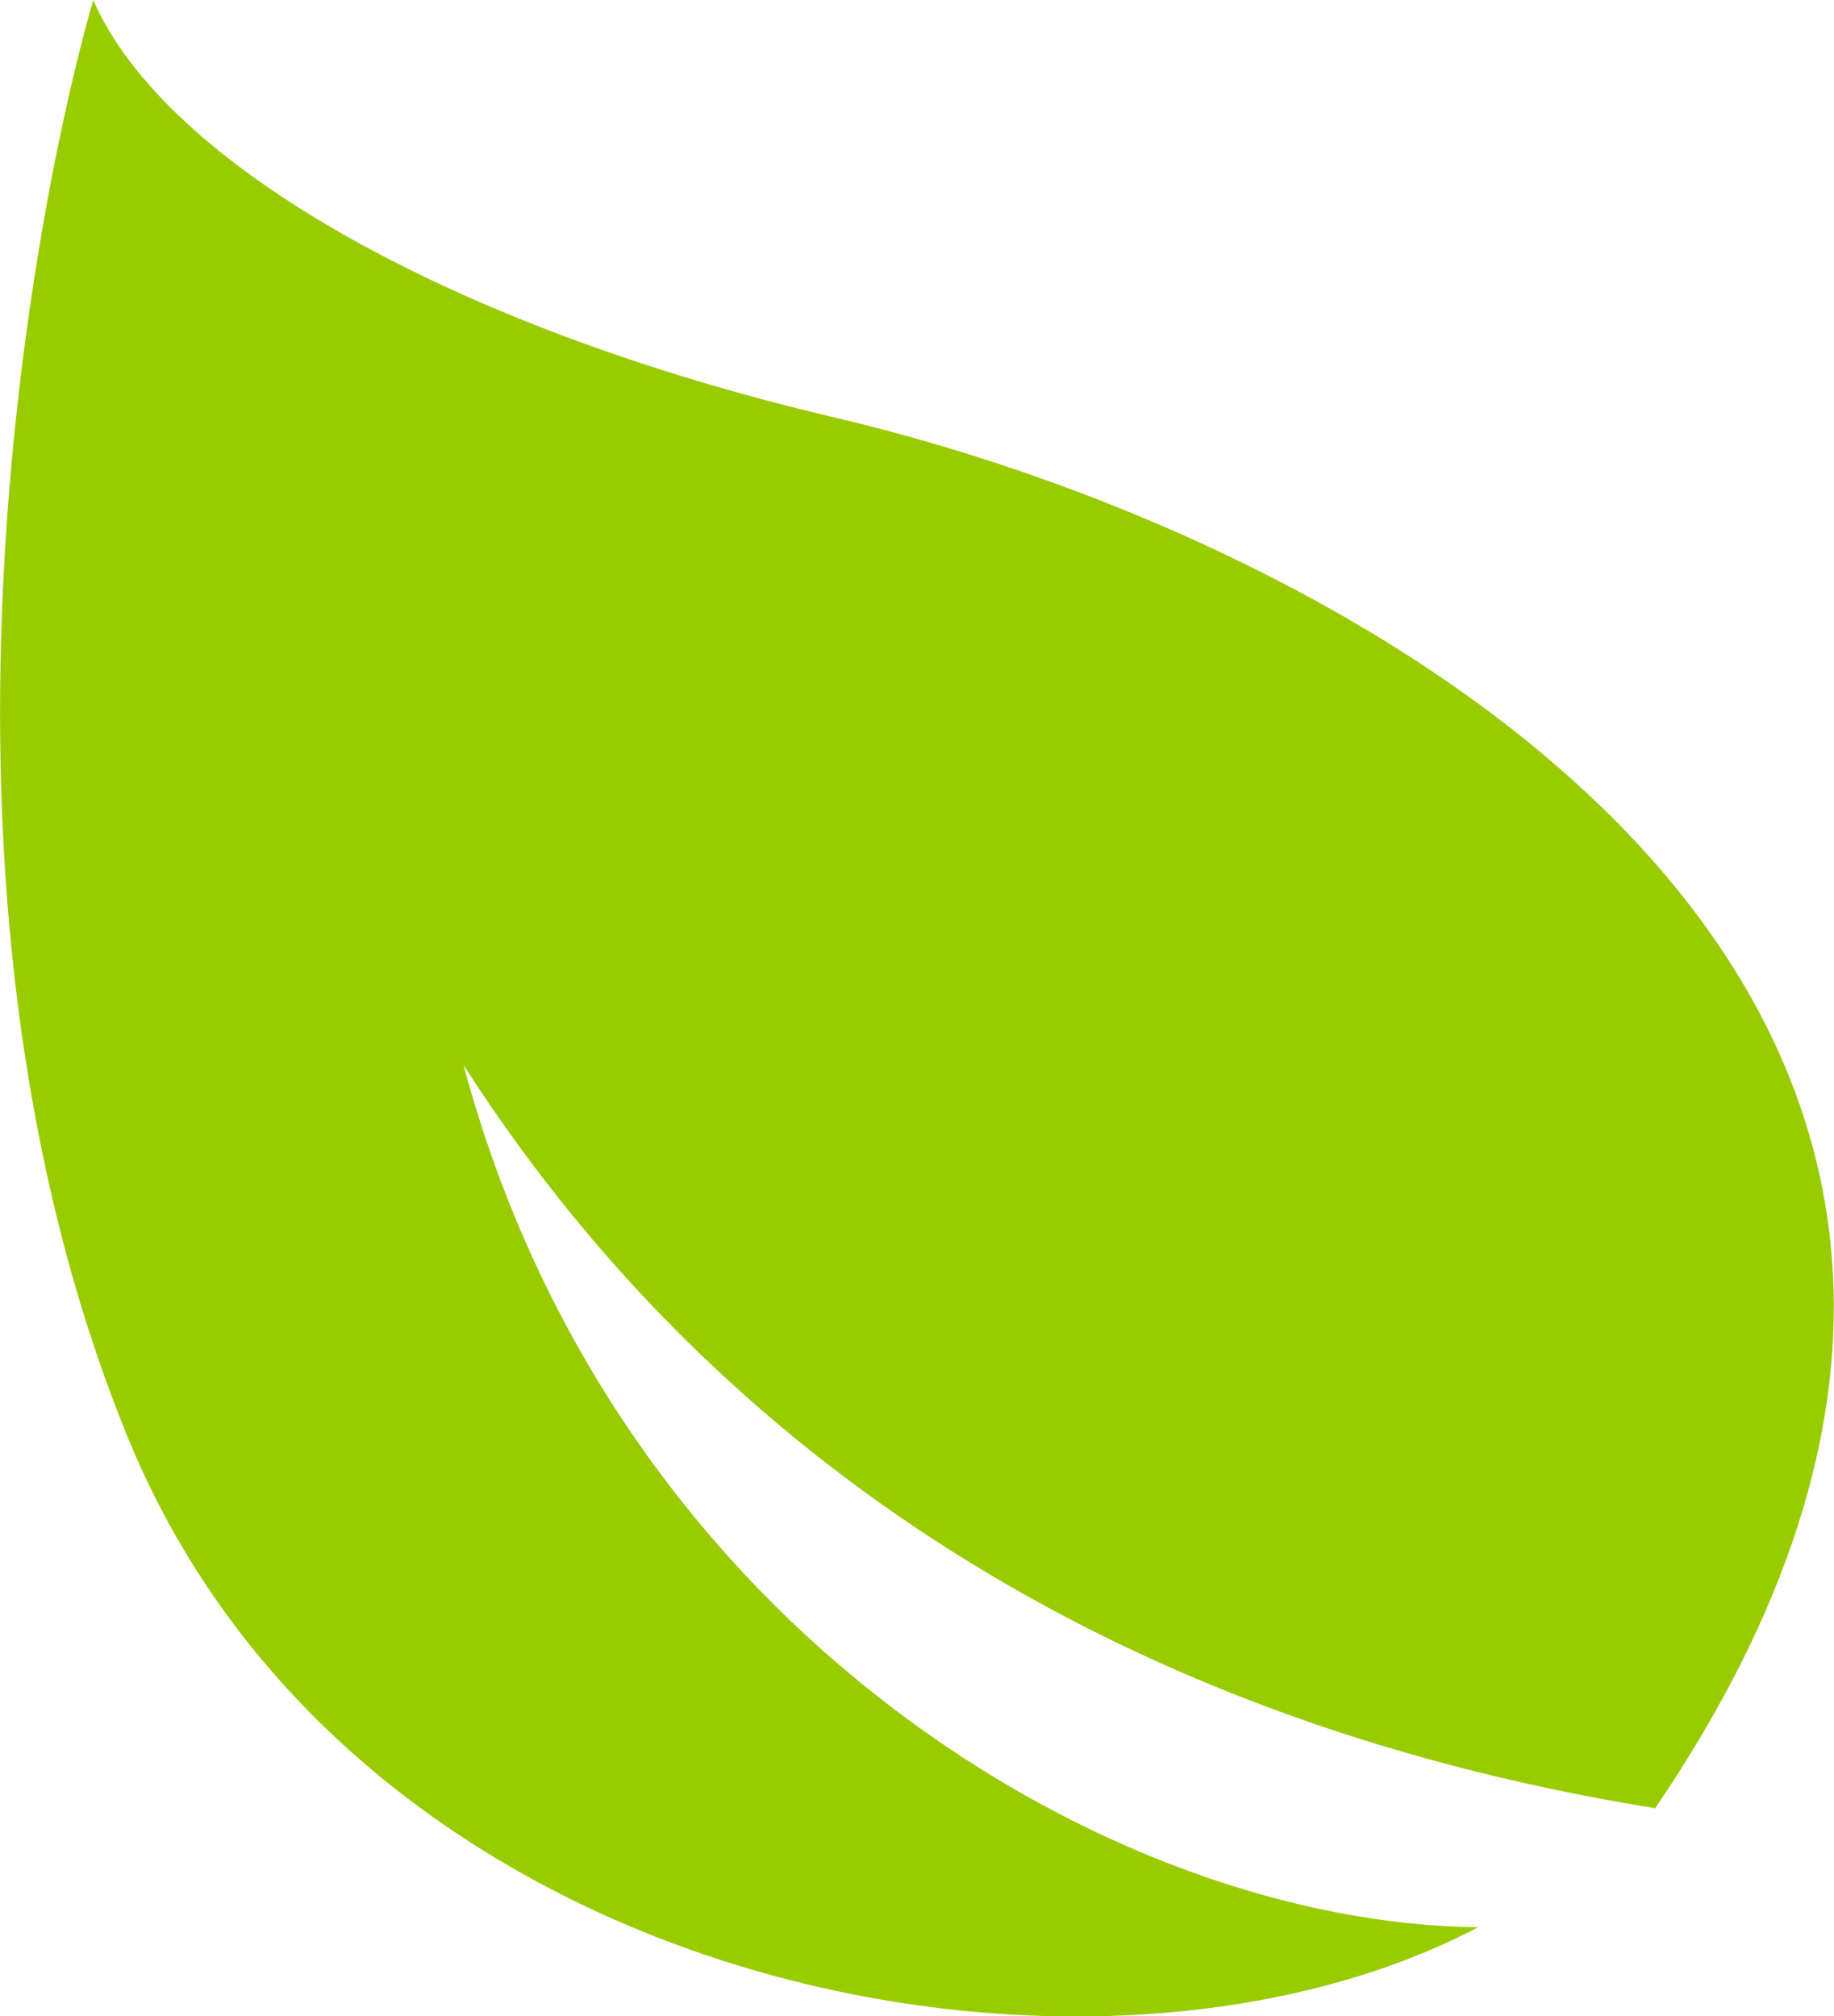 <?xml version="1.0" encoding="UTF-8"?> <svg xmlns="http://www.w3.org/2000/svg" id="Layer_2" data-name="Layer 2" viewBox="0 0 29.12 32.01"><defs><style> .cls-1 { fill: #9c0; stroke-width: 0px; } </style></defs><g id="Layer_1-2" data-name="Layer 1"><path class="cls-1" d="M7.36,16.91c3.77,5.88,9.94,10.35,18.92,11.8,8.56-12.58-4.15-19.99-13.02-22.08C7.25,5.22,2.63,2.64,1.48,0c-.95,3.3-3.05,13.99.54,22.8,3.59,8.81,15.26,11.05,21.45,7.8-5.82-.06-13.72-4.75-16.11-13.69Z"></path></g></svg> 